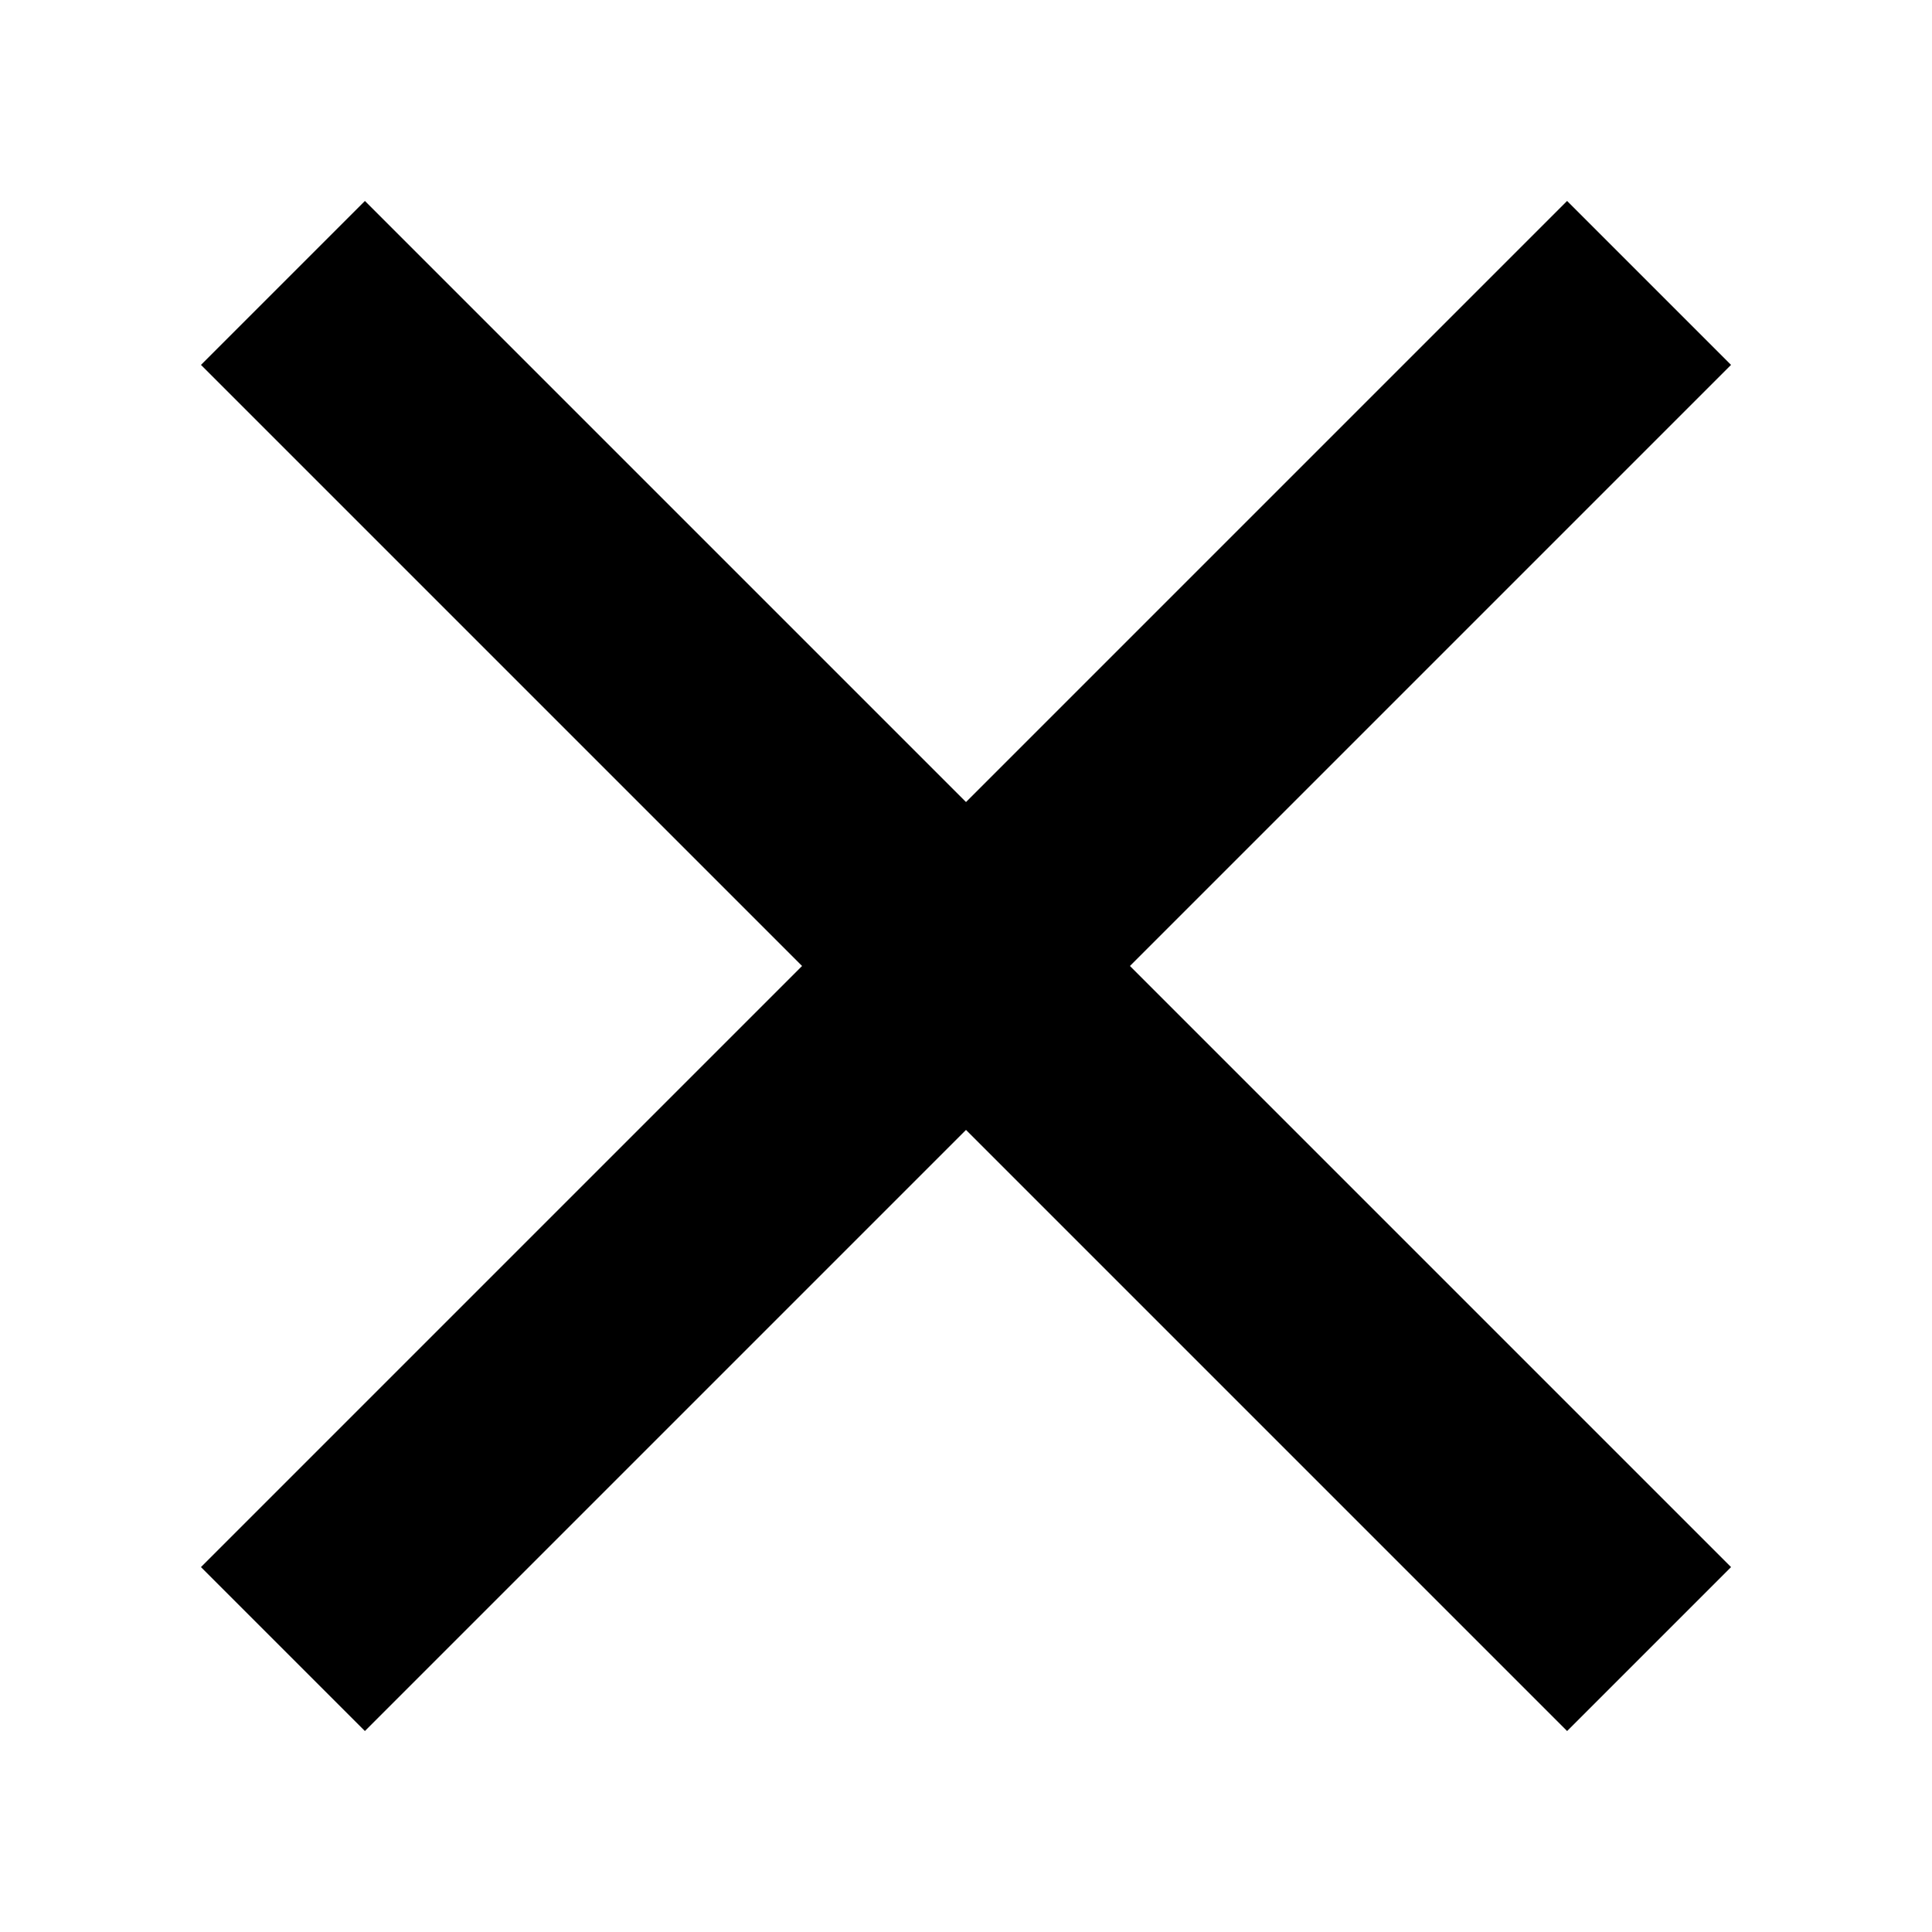 <?xml version="1.0" encoding="UTF-8"?>
<svg xmlns="http://www.w3.org/2000/svg" width="50" height="50" viewBox="0 0 50 50" fill="none">
  <rect width="50" height="50" fill="white"></rect>
  <rect x="9.444" y="5.201" width="50" height="6" transform="rotate(45 9.444 5.201)" fill="black"></rect>
  <rect x="5.201" y="40.556" width="50" height="6" transform="rotate(-45 5.201 40.556)" fill="black"></rect>
</svg>

